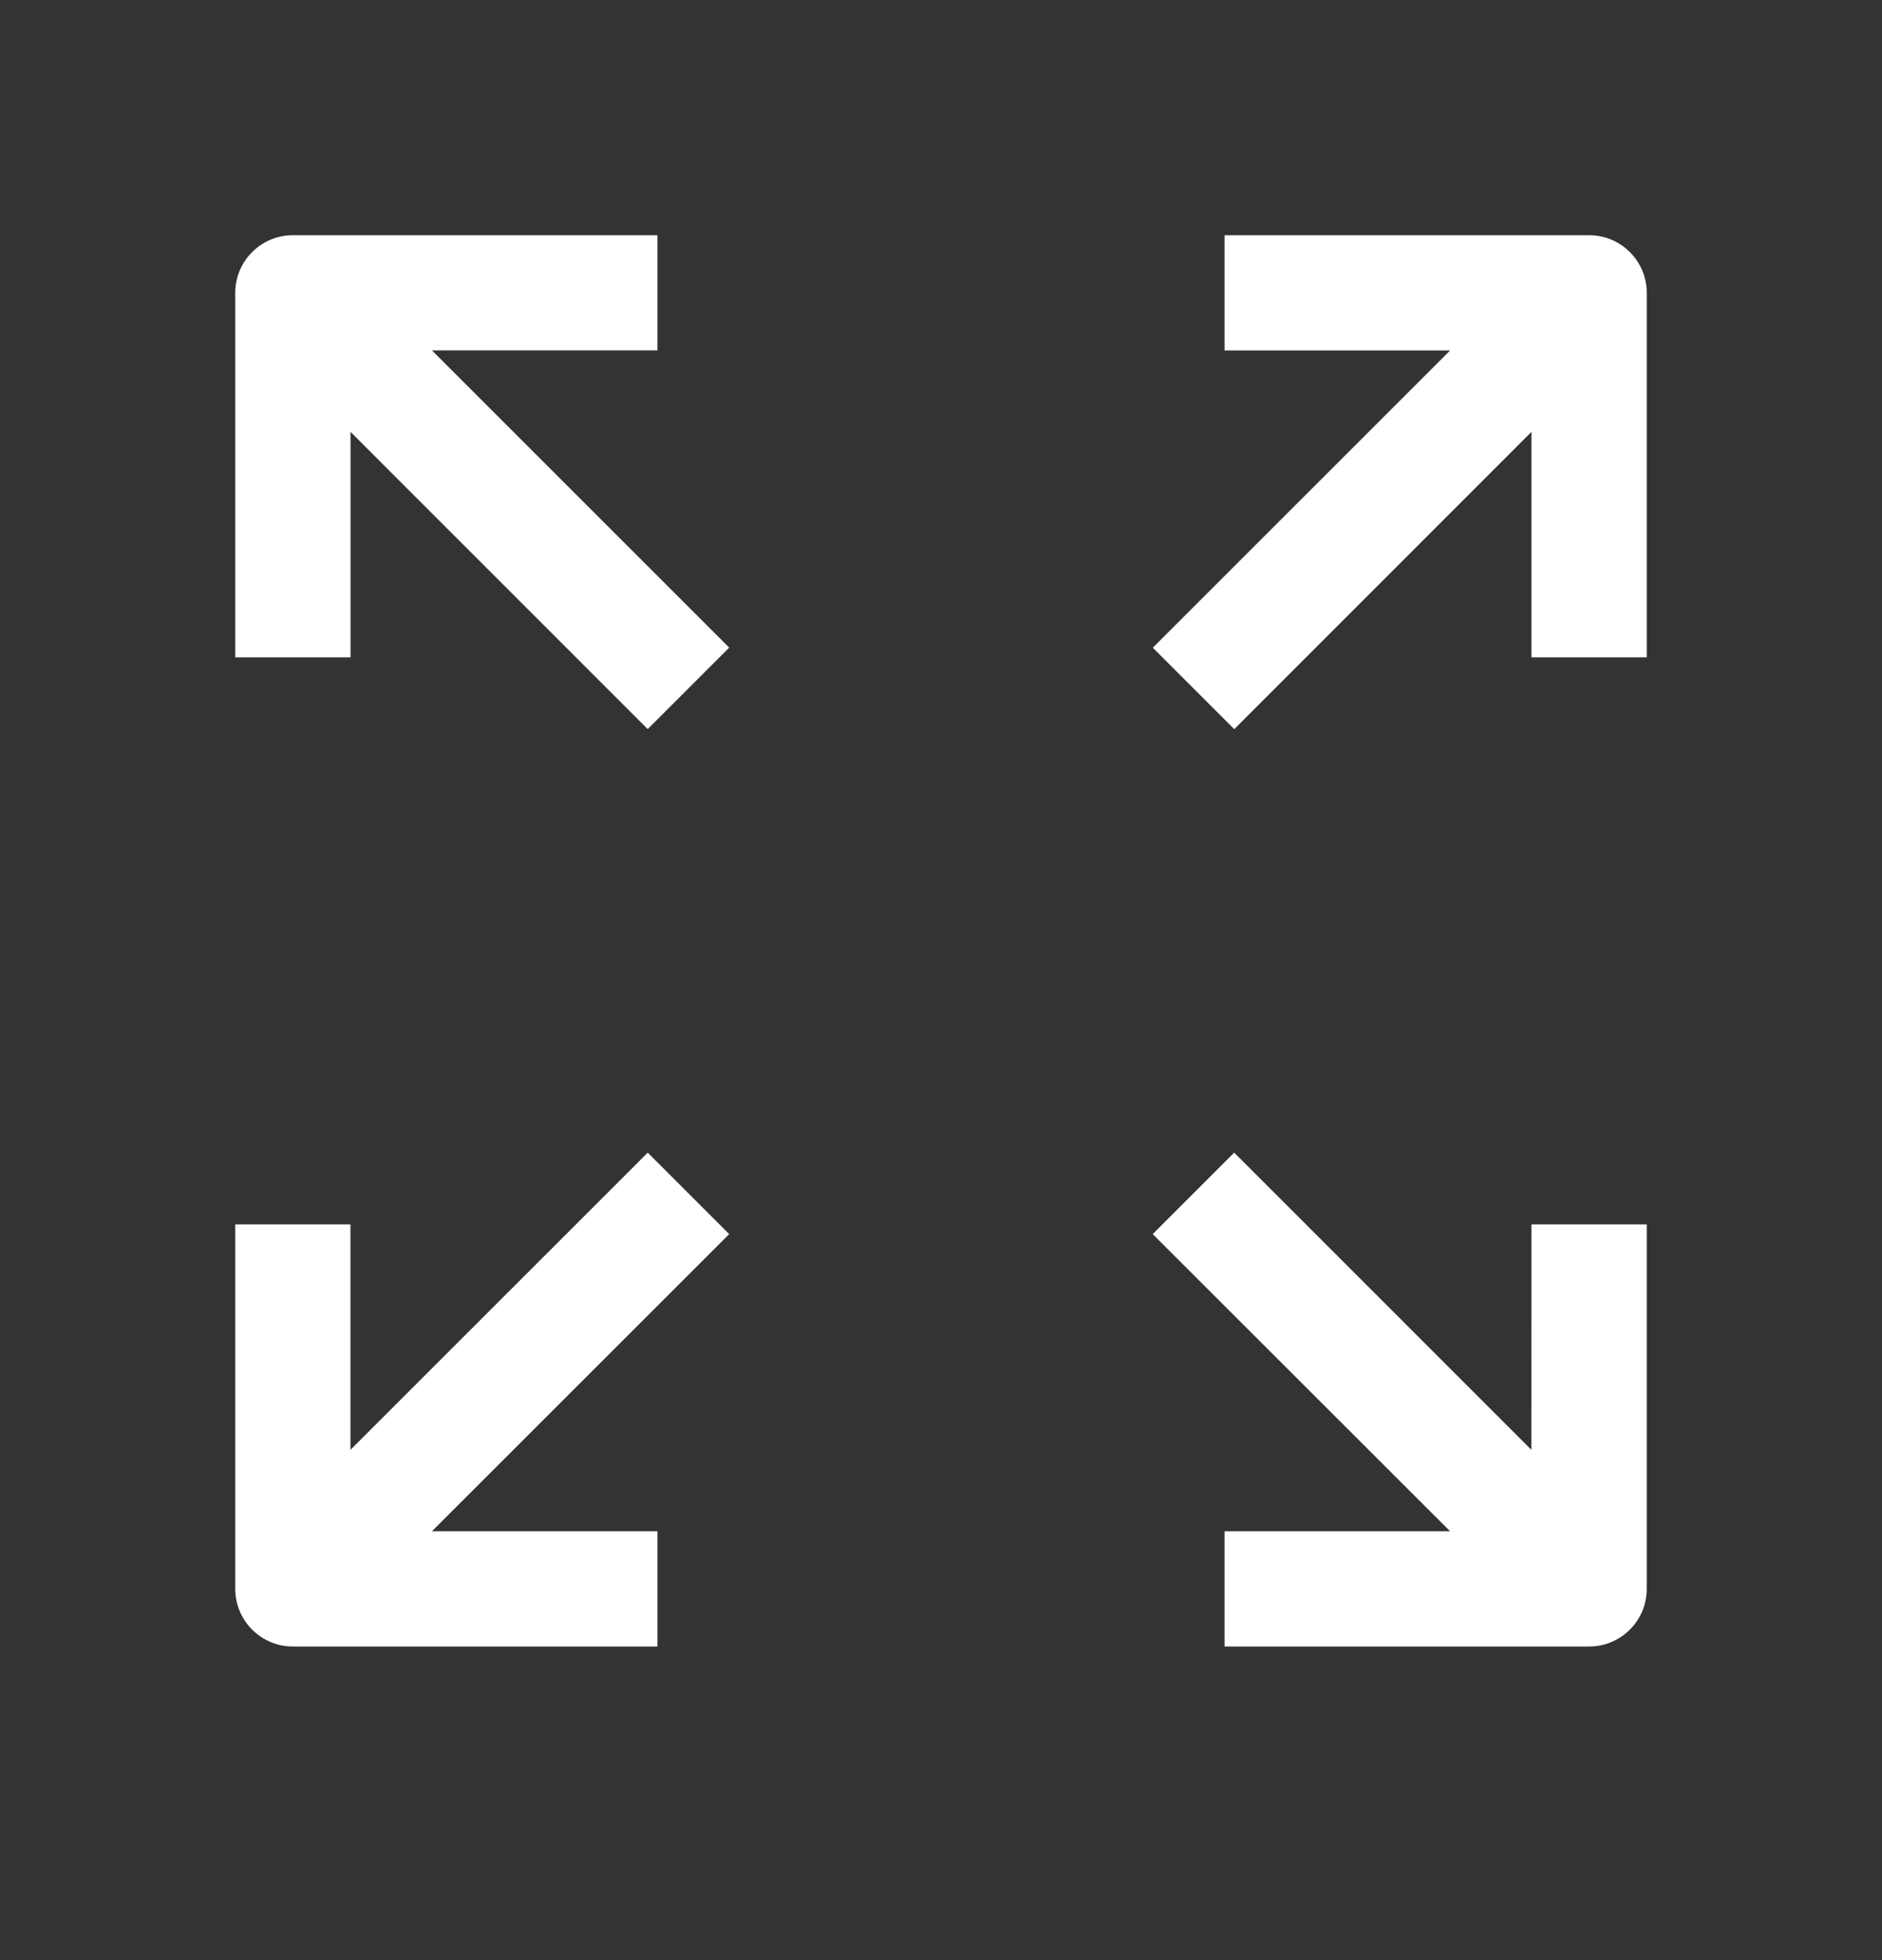 <svg width="24" height="25" viewBox="0 0 24 25" fill="none" xmlns="http://www.w3.org/2000/svg">
<rect x="0" y="0" width="24" height="25" fill="#333333" stroke="none"/>
<path fill-rule="evenodd" clip-rule="evenodd" d="M19.53 5.508L15.74 9.3L14.701 8.261L18.492 4.47L15.616 4.47V3H20.265C20.671 3 21 3.329 21 3.735V8.384H19.53L19.53 5.508ZM21 15.616V20.265C21 20.671 20.671 21 20.265 21H15.616V19.53H18.492L14.7 15.74L15.739 14.701L19.529 18.492L19.53 15.616L21 15.616ZM8.384 21H3.735C3.329 21 3 20.671 3 20.265V15.616H4.469V18.492L8.26 14.701L9.299 15.74L5.508 19.53H8.384L8.384 21ZM3 8.384V3.735C3 3.329 3.329 3 3.735 3H8.384V4.469H5.508L9.299 8.26L8.26 9.299L4.47 5.508V8.384L3 8.384Z" fill="white"/>
</svg>
